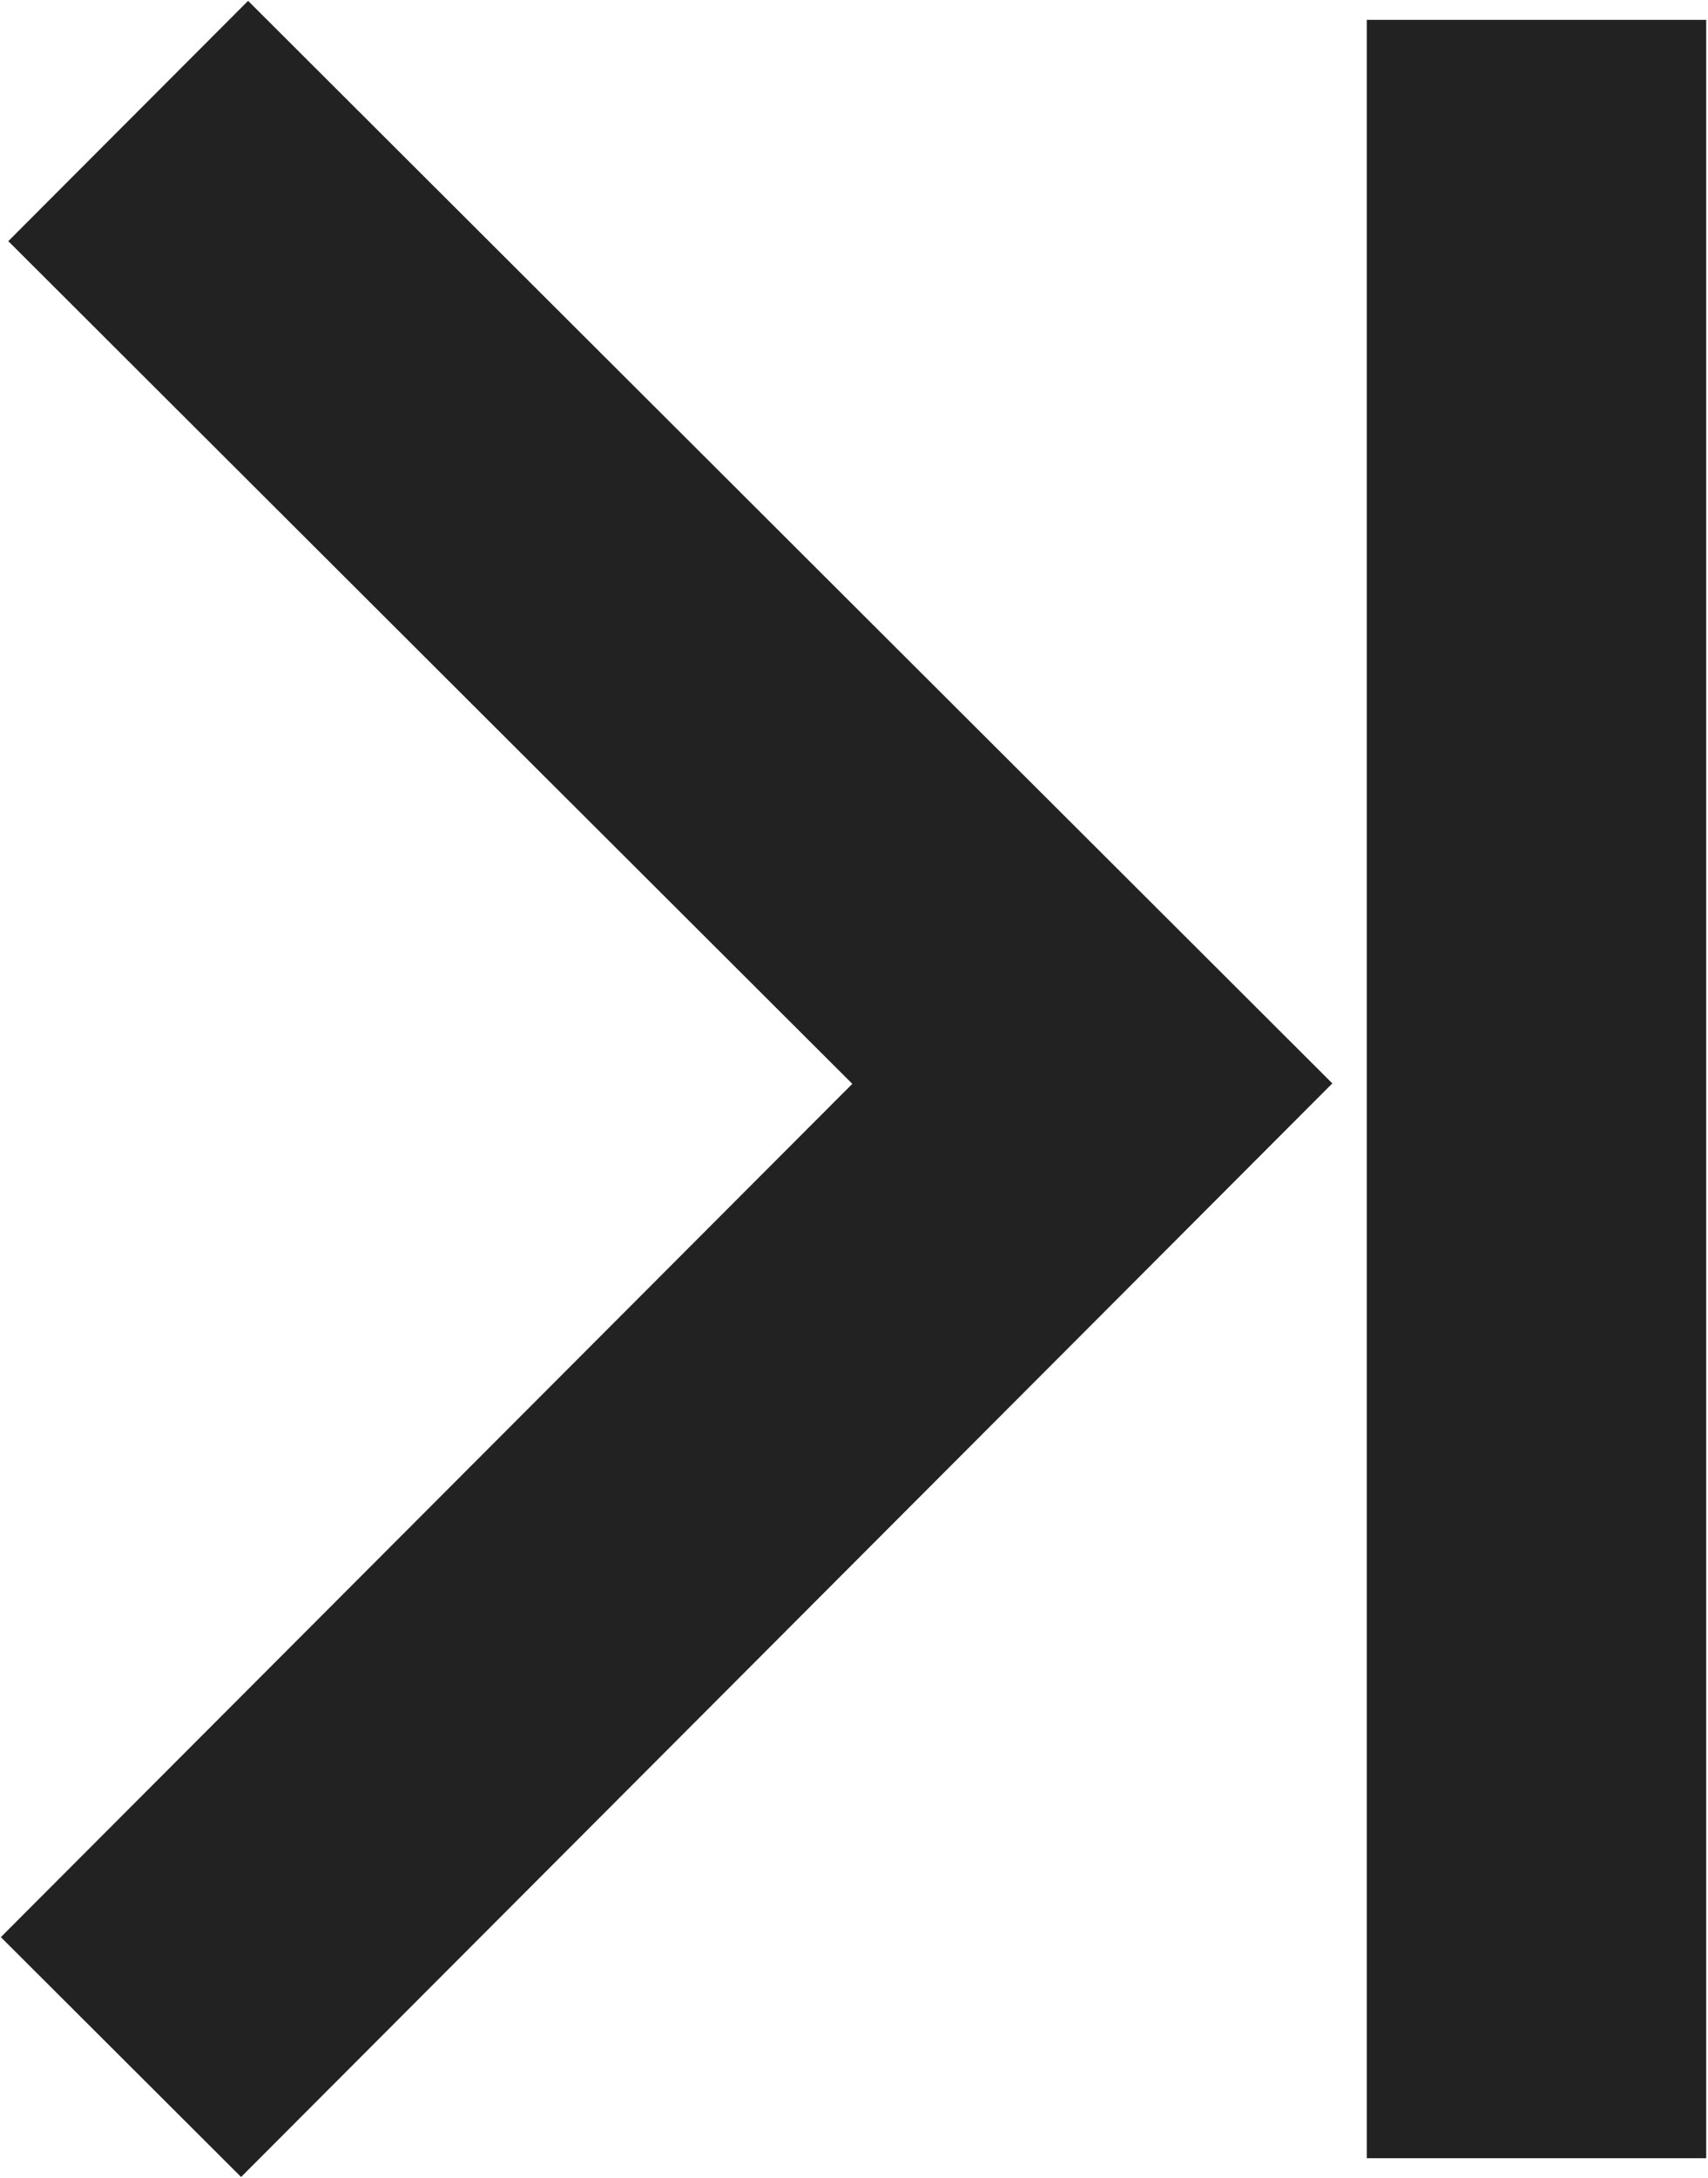 <svg id="Layer_1" data-name="Layer 1" xmlns="http://www.w3.org/2000/svg" viewBox="0 0 9.46 12.06"><defs><style>.cls-1{fill:none;stroke:#222;stroke-miterlimit:10;stroke-width:1.88px;}</style></defs><title>page_02</title><polyline class="cls-1" points="0.71 0.67 6.05 6 0.67 11.39"/><line class="cls-1" x1="8.51" y1="0.11" x2="8.51" y2="11.95"/></svg>
